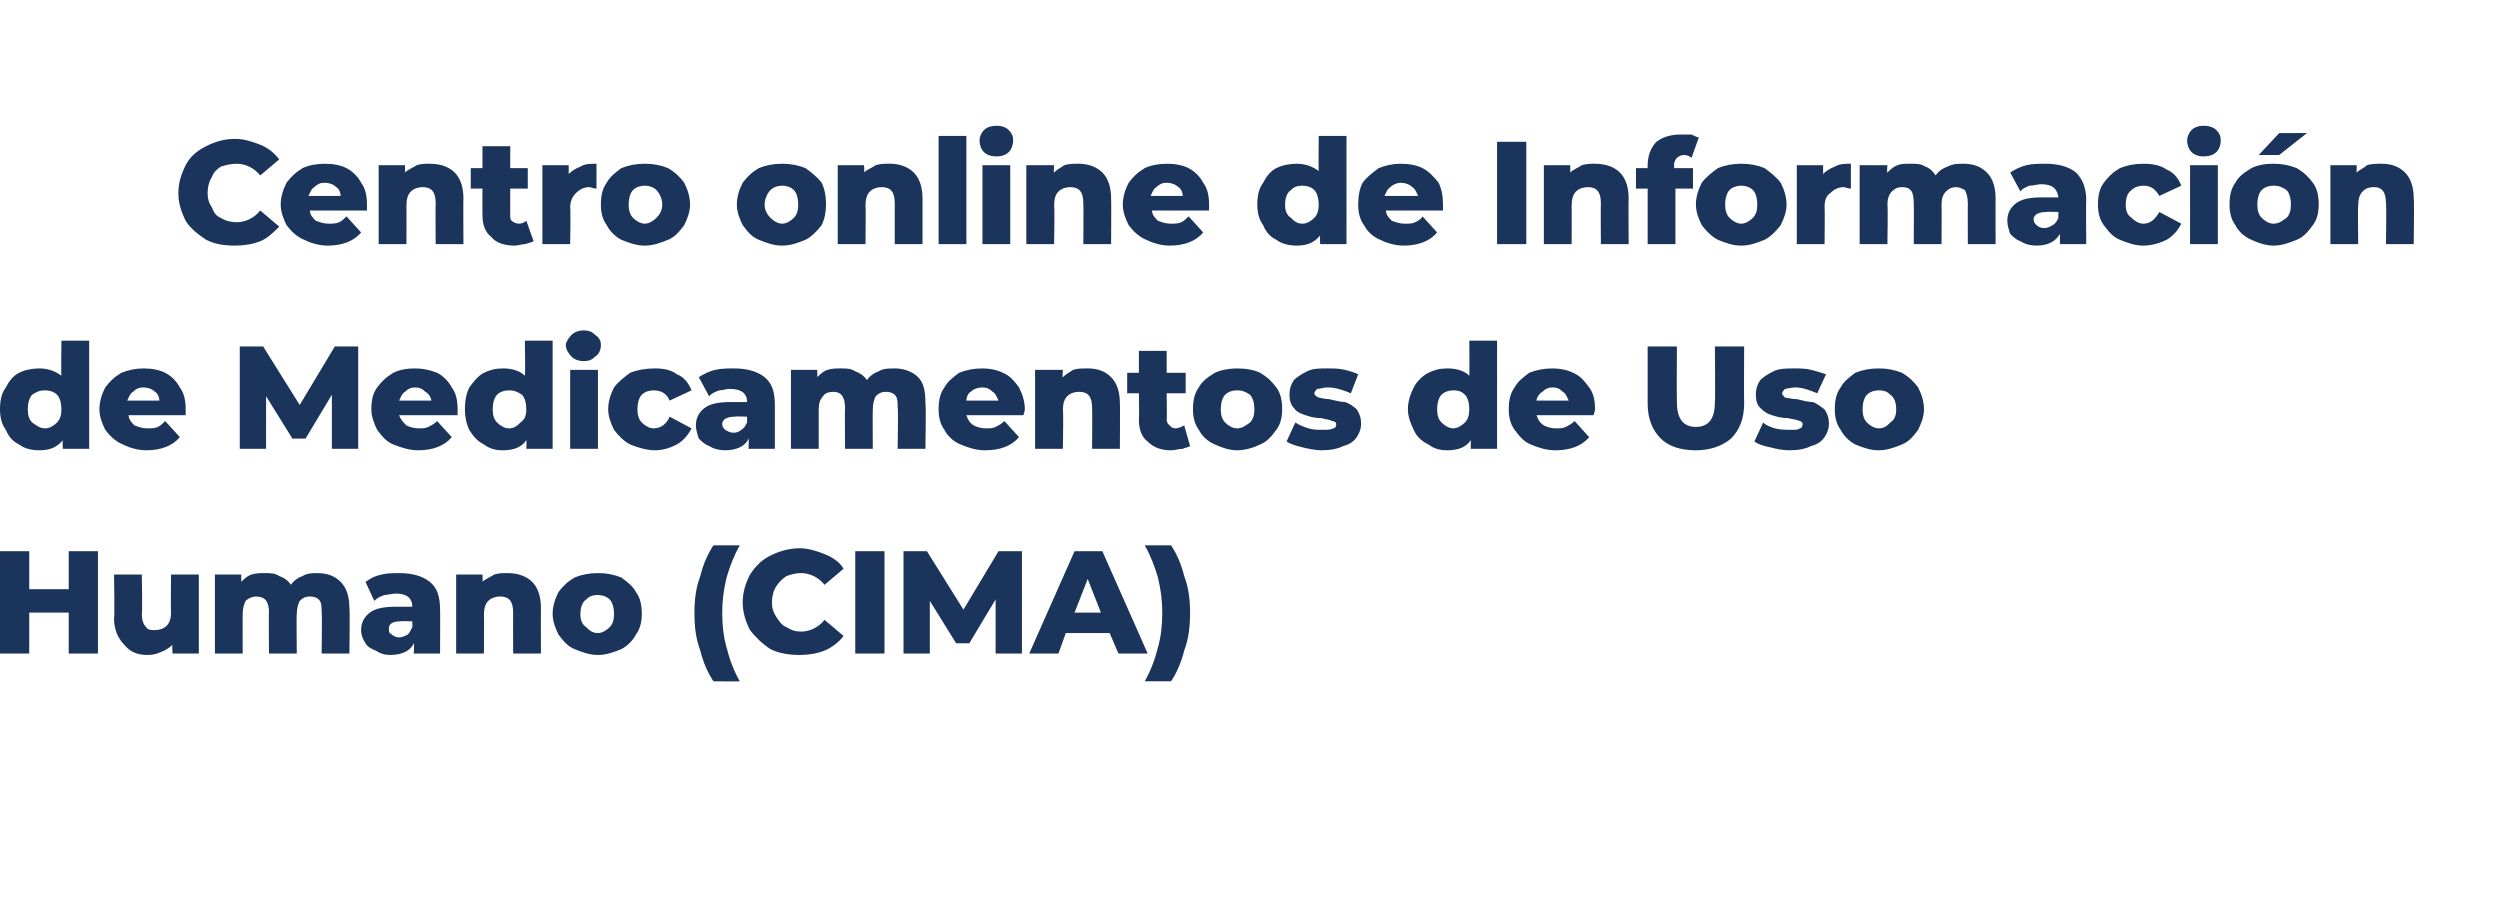 <?xml version="1.0" standalone="no"?><!DOCTYPE svg PUBLIC "-//W3C//DTD SVG 1.1//EN" "http://www.w3.org/Graphics/SVG/1.1/DTD/svg11.dtd"><svg xmlns="http://www.w3.org/2000/svg" xmlns:xlink="http://www.w3.org/1999/xlink" version="1.1" width="171px" height="61.5px" viewBox="0 -7 171 61.5" style="top:-7px">  <desc> </desc>  <defs/>  <g id="Polygon93275">    <path d="M 6.7 30.7 L 6.7 37.7 L 4.7 37.7 L 4.7 34.9 L 2 34.9 L 2 37.7 L 0 37.7 L 0 30.7 L 2 30.7 L 2 33.3 L 4.7 33.3 L 4.7 30.7 L 6.7 30.7 Z M 13.6 32.3 L 13.6 37.7 L 11.8 37.7 C 11.8 37.7 11.76 37.1 11.8 37.1 C 11.6 37.3 11.3 37.5 11 37.6 C 10.8 37.7 10.5 37.8 10.1 37.8 C 9.4 37.8 8.9 37.6 8.5 37.1 C 8.1 36.7 7.8 36.1 7.8 35.3 C 7.85 35.29 7.8 32.3 7.8 32.3 L 9.7 32.3 C 9.7 32.3 9.75 34.98 9.7 35 C 9.7 35.4 9.8 35.7 10 35.9 C 10.1 36.1 10.4 36.1 10.6 36.1 C 10.9 36.1 11.2 36 11.4 35.8 C 11.6 35.6 11.7 35.3 11.7 34.9 C 11.67 34.87 11.7 32.3 11.7 32.3 L 13.6 32.3 Z M 21.7 32.2 C 22.4 32.2 22.9 32.4 23.3 32.8 C 23.7 33.2 23.9 33.8 23.9 34.6 C 23.94 34.58 23.9 37.7 23.9 37.7 L 22 37.7 C 22 37.7 22.04 34.89 22 34.9 C 22 34.5 22 34.2 21.8 34 C 21.7 33.9 21.5 33.8 21.2 33.8 C 20.9 33.8 20.7 33.9 20.5 34.1 C 20.4 34.3 20.3 34.6 20.3 35 C 20.27 34.99 20.3 37.7 20.3 37.7 L 18.4 37.7 C 18.4 37.7 18.37 34.89 18.4 34.9 C 18.4 34.1 18.1 33.8 17.5 33.8 C 17.3 33.8 17 33.9 16.8 34.1 C 16.7 34.3 16.6 34.6 16.6 35 C 16.59 34.99 16.6 37.7 16.6 37.7 L 14.7 37.7 L 14.7 32.3 L 16.5 32.3 C 16.5 32.3 16.5 32.83 16.5 32.8 C 16.7 32.6 16.9 32.4 17.2 32.3 C 17.5 32.2 17.8 32.2 18.1 32.2 C 18.5 32.2 18.8 32.2 19.1 32.4 C 19.4 32.5 19.7 32.7 19.9 33 C 20.1 32.7 20.4 32.5 20.7 32.4 C 21 32.2 21.4 32.2 21.7 32.2 C 21.7 32.2 21.7 32.2 21.7 32.2 Z M 27.3 32.2 C 28.2 32.2 28.9 32.4 29.4 32.8 C 29.9 33.2 30.1 33.8 30.1 34.7 C 30.12 34.67 30.1 37.7 30.1 37.7 L 28.3 37.7 C 28.3 37.7 28.35 36.98 28.3 37 C 28.1 37.5 27.5 37.8 26.7 37.8 C 26.3 37.8 26 37.7 25.7 37.5 C 25.4 37.4 25.1 37.2 25 37 C 24.8 36.7 24.7 36.4 24.7 36.1 C 24.7 35.6 24.9 35.2 25.3 34.9 C 25.7 34.6 26.3 34.5 27.1 34.5 C 27.1 34.5 28.2 34.5 28.2 34.5 C 28.2 33.9 27.8 33.6 27.1 33.6 C 26.8 33.6 26.5 33.7 26.3 33.7 C 26 33.8 25.8 33.9 25.6 34.1 C 25.6 34.1 25 32.8 25 32.8 C 25.3 32.6 25.6 32.4 26.1 32.3 C 26.5 32.2 26.9 32.2 27.3 32.2 C 27.3 32.2 27.3 32.2 27.3 32.2 Z M 27.3 36.6 C 27.5 36.6 27.7 36.5 27.9 36.4 C 28 36.3 28.1 36.1 28.2 35.9 C 28.22 35.94 28.2 35.5 28.2 35.5 C 28.2 35.5 27.4 35.47 27.4 35.5 C 26.8 35.5 26.6 35.7 26.6 36 C 26.6 36.2 26.6 36.3 26.8 36.4 C 26.9 36.5 27.1 36.6 27.3 36.6 C 27.3 36.6 27.3 36.6 27.3 36.6 Z M 34.7 32.2 C 35.4 32.2 36 32.4 36.4 32.8 C 36.8 33.2 37 33.8 37 34.6 C 36.99 34.58 37 37.7 37 37.7 L 35.1 37.7 C 35.1 37.7 35.09 34.89 35.1 34.9 C 35.1 34.1 34.8 33.8 34.2 33.8 C 33.9 33.8 33.6 33.9 33.4 34.1 C 33.2 34.3 33.1 34.6 33.1 35.1 C 33.12 35.06 33.1 37.7 33.1 37.7 L 31.2 37.7 L 31.2 32.3 L 33 32.3 C 33 32.3 33.03 32.85 33 32.8 C 33.2 32.6 33.5 32.5 33.8 32.3 C 34.1 32.2 34.4 32.2 34.7 32.2 C 34.7 32.2 34.7 32.2 34.7 32.2 Z M 40.9 37.8 C 40.3 37.8 39.8 37.6 39.3 37.4 C 38.8 37.2 38.5 36.8 38.2 36.4 C 38 36 37.8 35.5 37.8 35 C 37.8 34.4 38 33.9 38.2 33.5 C 38.5 33.1 38.8 32.8 39.3 32.5 C 39.8 32.3 40.3 32.2 40.9 32.2 C 41.5 32.2 42 32.3 42.5 32.5 C 42.9 32.8 43.3 33.1 43.5 33.5 C 43.8 33.9 43.9 34.4 43.9 35 C 43.9 35.5 43.8 36 43.5 36.4 C 43.3 36.8 42.9 37.2 42.5 37.4 C 42 37.6 41.5 37.8 40.9 37.8 C 40.9 37.8 40.9 37.8 40.9 37.8 Z M 40.9 36.3 C 41.2 36.3 41.5 36.1 41.7 35.9 C 41.9 35.7 42 35.4 42 35 C 42 34.6 41.9 34.2 41.7 34 C 41.5 33.8 41.2 33.7 40.9 33.7 C 40.5 33.7 40.3 33.8 40.1 34 C 39.8 34.2 39.7 34.6 39.7 35 C 39.7 35.4 39.8 35.7 40.1 35.9 C 40.3 36.1 40.5 36.3 40.9 36.3 C 40.9 36.3 40.9 36.3 40.9 36.3 Z M 48.8 39.6 C 48.4 39 48.1 38.3 47.9 37.5 C 47.6 36.7 47.5 35.9 47.5 34.9 C 47.5 34 47.6 33.2 47.9 32.4 C 48.1 31.6 48.4 30.9 48.8 30.3 C 48.8 30.3 50.6 30.3 50.6 30.3 C 50.2 31 49.9 31.8 49.7 32.5 C 49.5 33.3 49.4 34.1 49.4 34.9 C 49.4 35.8 49.5 36.6 49.7 37.3 C 49.9 38.1 50.2 38.9 50.6 39.6 C 50.63 39.62 48.8 39.6 48.8 39.6 C 48.8 39.6 48.81 39.62 48.8 39.6 Z M 54.7 37.8 C 54 37.8 53.3 37.7 52.7 37.4 C 52.1 37 51.7 36.6 51.3 36.1 C 51 35.5 50.8 34.9 50.8 34.2 C 50.8 33.5 51 32.9 51.3 32.3 C 51.7 31.7 52.1 31.3 52.7 31 C 53.3 30.7 54 30.5 54.7 30.5 C 55.3 30.5 55.9 30.7 56.4 30.9 C 56.9 31.1 57.4 31.4 57.7 31.9 C 57.7 31.9 56.4 33 56.4 33 C 56 32.5 55.4 32.2 54.8 32.2 C 54.4 32.2 54.1 32.3 53.8 32.4 C 53.5 32.6 53.3 32.8 53.1 33.1 C 52.9 33.4 52.8 33.8 52.8 34.2 C 52.8 34.6 52.9 34.9 53.1 35.2 C 53.3 35.5 53.5 35.8 53.8 35.9 C 54.1 36.1 54.4 36.2 54.8 36.2 C 55.4 36.2 56 35.9 56.4 35.4 C 56.4 35.4 57.7 36.5 57.7 36.5 C 57.4 36.9 56.9 37.3 56.4 37.5 C 55.9 37.7 55.3 37.8 54.7 37.8 C 54.7 37.8 54.7 37.8 54.7 37.8 Z M 58.5 30.7 L 60.5 30.7 L 60.5 37.7 L 58.5 37.7 L 58.5 30.7 Z M 68.1 37.7 L 68.1 34 L 66.3 37 L 65.4 37 L 63.6 34.1 L 63.6 37.7 L 61.8 37.7 L 61.8 30.7 L 63.4 30.7 L 65.9 34.7 L 68.3 30.7 L 69.9 30.7 L 69.9 37.7 L 68.1 37.7 Z M 75.9 36.3 L 72.9 36.3 L 72.4 37.7 L 70.4 37.7 L 73.5 30.7 L 75.4 30.7 L 78.5 37.7 L 76.5 37.7 L 75.9 36.3 Z M 75.3 34.9 L 74.4 32.6 L 73.5 34.9 L 75.3 34.9 Z M 78.3 39.6 C 78.7 38.9 79 38.1 79.2 37.3 C 79.4 36.6 79.5 35.8 79.5 34.9 C 79.5 34.1 79.4 33.3 79.2 32.5 C 79 31.8 78.7 31 78.3 30.3 C 78.3 30.3 80.1 30.3 80.1 30.3 C 80.5 30.9 80.8 31.6 81 32.4 C 81.3 33.2 81.4 34 81.4 34.9 C 81.4 35.9 81.3 36.7 81 37.5 C 80.8 38.3 80.5 39 80.1 39.6 C 80.1 39.6 78.3 39.6 78.3 39.6 Z " stroke="none" fill="#1b345c"/>    <a xlink:href="http://" xlink:show="new" xlink:title="Centro online de Información de Medicamentos de Uso Humano (CIMA)">      <rect style="fill:transparent;" x="-1" y="29" width="82" height="10"/>    </a>  </g>  <g id="Polygon93277">    <path d="M 6.1 16.3 L 6.1 23.7 L 4.3 23.7 C 4.3 23.7 4.26 23.14 4.3 23.1 C 3.9 23.6 3.4 23.8 2.7 23.8 C 2.2 23.8 1.7 23.7 1.3 23.4 C 0.9 23.2 0.6 22.9 0.4 22.4 C 0.1 22 0 21.5 0 21 C 0 20.4 0.1 19.9 0.4 19.5 C 0.6 19.1 0.9 18.7 1.3 18.5 C 1.7 18.3 2.2 18.2 2.7 18.2 C 3.3 18.2 3.8 18.4 4.2 18.7 C 4.17 18.73 4.2 16.3 4.2 16.3 L 6.1 16.3 Z M 3.1 22.3 C 3.4 22.3 3.7 22.1 3.9 21.9 C 4.1 21.7 4.2 21.4 4.2 21 C 4.2 20.6 4.1 20.2 3.9 20 C 3.7 19.8 3.4 19.7 3.1 19.7 C 2.7 19.7 2.5 19.8 2.2 20 C 2 20.2 1.9 20.6 1.9 21 C 1.9 21.4 2 21.7 2.2 21.9 C 2.5 22.1 2.7 22.3 3.1 22.3 C 3.1 22.3 3.1 22.3 3.1 22.3 Z M 12.7 21 C 12.7 21 12.7 21.1 12.7 21.4 C 12.7 21.4 8.8 21.4 8.8 21.4 C 8.8 21.7 9 21.9 9.2 22.1 C 9.5 22.2 9.7 22.3 10.1 22.3 C 10.3 22.3 10.6 22.3 10.8 22.2 C 11 22.1 11.1 22 11.3 21.8 C 11.3 21.8 12.3 22.9 12.3 22.9 C 11.8 23.5 11 23.8 10 23.8 C 9.4 23.8 8.8 23.6 8.4 23.4 C 7.9 23.2 7.5 22.8 7.2 22.4 C 7 22 6.8 21.5 6.8 21 C 6.8 20.4 7 19.9 7.2 19.5 C 7.5 19.1 7.8 18.8 8.3 18.5 C 8.8 18.3 9.3 18.2 9.8 18.2 C 10.4 18.2 10.9 18.3 11.3 18.5 C 11.7 18.7 12.1 19.1 12.3 19.5 C 12.6 19.9 12.7 20.4 12.7 21 C 12.7 21 12.7 21 12.7 21 Z M 9.8 19.5 C 9.5 19.5 9.3 19.6 9.1 19.8 C 8.9 19.9 8.8 20.2 8.7 20.4 C 8.7 20.4 10.9 20.4 10.9 20.4 C 10.9 20.2 10.8 19.9 10.6 19.8 C 10.4 19.6 10.1 19.5 9.8 19.5 C 9.8 19.5 9.8 19.5 9.8 19.5 Z M 22.7 23.7 L 22.7 20 L 20.9 23 L 20 23 L 18.2 20.1 L 18.2 23.7 L 16.4 23.7 L 16.4 16.7 L 18 16.7 L 20.5 20.7 L 22.9 16.7 L 24.5 16.7 L 24.5 23.7 L 22.7 23.7 Z M 31.3 21 C 31.3 21 31.3 21.1 31.3 21.4 C 31.3 21.4 27.3 21.4 27.3 21.4 C 27.4 21.7 27.6 21.9 27.8 22.1 C 28 22.2 28.3 22.3 28.7 22.3 C 28.9 22.3 29.1 22.3 29.3 22.2 C 29.5 22.1 29.7 22 29.9 21.8 C 29.9 21.8 30.9 22.9 30.9 22.9 C 30.4 23.5 29.6 23.8 28.6 23.8 C 28 23.8 27.4 23.6 26.9 23.4 C 26.4 23.2 26.1 22.8 25.8 22.4 C 25.6 22 25.4 21.5 25.4 21 C 25.4 20.4 25.5 19.9 25.8 19.5 C 26.1 19.1 26.4 18.8 26.9 18.5 C 27.3 18.3 27.8 18.2 28.4 18.2 C 28.9 18.2 29.4 18.3 29.9 18.5 C 30.3 18.7 30.7 19.1 30.9 19.5 C 31.2 19.9 31.3 20.4 31.3 21 C 31.3 21 31.3 21 31.3 21 Z M 28.4 19.5 C 28.1 19.5 27.9 19.6 27.7 19.8 C 27.5 19.9 27.4 20.2 27.3 20.4 C 27.3 20.4 29.5 20.4 29.5 20.4 C 29.5 20.2 29.3 19.9 29.1 19.8 C 28.9 19.6 28.7 19.5 28.4 19.5 C 28.4 19.5 28.4 19.5 28.4 19.5 Z M 37.8 16.3 L 37.8 23.7 L 36 23.7 C 36 23.7 36.03 23.14 36 23.1 C 35.7 23.6 35.1 23.8 34.4 23.8 C 33.9 23.8 33.5 23.7 33.1 23.4 C 32.7 23.2 32.4 22.9 32.1 22.4 C 31.9 22 31.8 21.5 31.8 21 C 31.8 20.4 31.9 19.9 32.1 19.5 C 32.4 19.1 32.7 18.7 33.1 18.5 C 33.5 18.3 33.9 18.2 34.4 18.2 C 35.1 18.2 35.6 18.4 35.9 18.7 C 35.94 18.73 35.9 16.3 35.9 16.3 L 37.8 16.3 Z M 34.8 22.3 C 35.2 22.3 35.4 22.1 35.6 21.9 C 35.9 21.7 36 21.4 36 21 C 36 20.6 35.9 20.2 35.7 20 C 35.4 19.8 35.2 19.7 34.8 19.7 C 34.5 19.7 34.2 19.8 34 20 C 33.8 20.2 33.7 20.6 33.7 21 C 33.7 21.4 33.8 21.7 34 21.9 C 34.2 22.1 34.5 22.3 34.8 22.3 C 34.8 22.3 34.8 22.3 34.8 22.3 Z M 39 18.3 L 40.9 18.3 L 40.9 23.7 L 39 23.7 L 39 18.3 Z M 39.9 17.7 C 39.6 17.7 39.3 17.6 39.1 17.4 C 38.9 17.2 38.7 16.9 38.7 16.6 C 38.7 16.4 38.9 16.1 39.1 15.9 C 39.3 15.7 39.6 15.6 39.9 15.6 C 40.3 15.6 40.5 15.7 40.7 15.9 C 41 16.1 41.1 16.3 41.1 16.6 C 41.1 16.9 41 17.2 40.7 17.4 C 40.5 17.6 40.3 17.7 39.9 17.7 C 39.9 17.7 39.9 17.7 39.9 17.7 Z M 44.8 23.8 C 44.2 23.8 43.6 23.6 43.1 23.4 C 42.7 23.2 42.3 22.8 42 22.4 C 41.8 22 41.6 21.5 41.6 21 C 41.6 20.4 41.8 19.9 42 19.5 C 42.3 19.1 42.7 18.8 43.1 18.5 C 43.6 18.3 44.2 18.2 44.8 18.2 C 45.4 18.2 45.9 18.3 46.3 18.6 C 46.8 18.8 47.1 19.2 47.3 19.7 C 47.3 19.7 45.8 20.4 45.8 20.4 C 45.6 19.9 45.2 19.7 44.7 19.7 C 44.4 19.7 44.1 19.8 43.9 20 C 43.7 20.2 43.6 20.6 43.6 21 C 43.6 21.4 43.7 21.7 43.9 21.9 C 44.1 22.1 44.4 22.3 44.7 22.3 C 45.2 22.3 45.6 22 45.8 21.5 C 45.8 21.5 47.3 22.3 47.3 22.3 C 47.1 22.7 46.8 23.1 46.3 23.4 C 45.9 23.6 45.4 23.8 44.8 23.8 C 44.8 23.8 44.8 23.8 44.8 23.8 Z M 50.2 18.2 C 51.1 18.2 51.8 18.4 52.3 18.8 C 52.8 19.2 53 19.8 53 20.7 C 53 20.67 53 23.7 53 23.7 L 51.2 23.7 C 51.2 23.7 51.23 22.98 51.2 23 C 51 23.5 50.4 23.8 49.6 23.8 C 49.2 23.8 48.8 23.7 48.5 23.5 C 48.2 23.4 48 23.2 47.8 23 C 47.7 22.7 47.6 22.4 47.6 22.1 C 47.6 21.6 47.8 21.2 48.2 20.9 C 48.6 20.6 49.2 20.5 50 20.5 C 50 20.5 51.1 20.5 51.1 20.5 C 51.1 19.9 50.7 19.6 49.9 19.6 C 49.7 19.6 49.4 19.7 49.2 19.7 C 48.9 19.8 48.7 19.9 48.5 20.1 C 48.5 20.1 47.8 18.8 47.8 18.8 C 48.1 18.6 48.5 18.4 48.9 18.3 C 49.4 18.2 49.8 18.2 50.2 18.2 C 50.2 18.2 50.2 18.2 50.2 18.2 Z M 50.2 22.6 C 50.4 22.6 50.6 22.5 50.7 22.4 C 50.9 22.3 51 22.1 51.1 21.9 C 51.1 21.94 51.1 21.5 51.1 21.5 C 51.1 21.5 50.28 21.47 50.3 21.5 C 49.7 21.5 49.4 21.7 49.4 22 C 49.4 22.2 49.5 22.3 49.6 22.4 C 49.8 22.5 49.9 22.6 50.2 22.6 C 50.2 22.6 50.2 22.6 50.2 22.6 Z M 61.2 18.2 C 61.8 18.2 62.4 18.4 62.8 18.8 C 63.2 19.2 63.3 19.8 63.3 20.6 C 63.35 20.58 63.3 23.7 63.3 23.7 L 61.4 23.7 C 61.4 23.7 61.45 20.89 61.4 20.9 C 61.4 20.5 61.4 20.2 61.2 20 C 61.1 19.9 60.9 19.8 60.6 19.8 C 60.3 19.8 60.1 19.9 59.9 20.1 C 59.8 20.3 59.7 20.6 59.7 21 C 59.68 20.99 59.7 23.7 59.7 23.7 L 57.8 23.7 C 57.8 23.7 57.78 20.89 57.8 20.9 C 57.8 20.1 57.5 19.8 57 19.8 C 56.7 19.8 56.4 19.9 56.3 20.1 C 56.1 20.3 56 20.6 56 21 C 56 20.99 56 23.7 56 23.7 L 54.1 23.7 L 54.1 18.3 L 55.9 18.3 C 55.9 18.3 55.91 18.83 55.9 18.8 C 56.1 18.6 56.3 18.4 56.6 18.3 C 56.9 18.2 57.2 18.2 57.5 18.2 C 57.9 18.2 58.2 18.2 58.5 18.4 C 58.8 18.5 59.1 18.7 59.3 19 C 59.5 18.7 59.8 18.5 60.1 18.4 C 60.4 18.2 60.8 18.2 61.2 18.2 C 61.2 18.2 61.2 18.2 61.2 18.2 Z M 70.1 21 C 70.1 21 70.1 21.1 70 21.4 C 70 21.4 66.1 21.4 66.1 21.4 C 66.2 21.7 66.3 21.9 66.6 22.1 C 66.8 22.2 67.1 22.3 67.4 22.3 C 67.7 22.3 67.9 22.3 68.1 22.2 C 68.3 22.1 68.5 22 68.7 21.8 C 68.7 21.8 69.7 22.9 69.7 22.9 C 69.2 23.5 68.4 23.8 67.4 23.8 C 66.7 23.8 66.2 23.6 65.7 23.4 C 65.2 23.2 64.8 22.8 64.6 22.4 C 64.3 22 64.2 21.5 64.2 21 C 64.2 20.4 64.3 19.9 64.6 19.5 C 64.8 19.1 65.2 18.8 65.6 18.5 C 66.1 18.3 66.6 18.2 67.2 18.2 C 67.7 18.2 68.2 18.3 68.6 18.5 C 69.1 18.7 69.4 19.1 69.7 19.5 C 69.9 19.9 70.1 20.4 70.1 21 C 70.1 21 70.1 21 70.1 21 Z M 67.2 19.5 C 66.9 19.5 66.6 19.6 66.4 19.8 C 66.2 19.9 66.1 20.2 66.1 20.4 C 66.1 20.4 68.3 20.4 68.3 20.4 C 68.2 20.2 68.1 19.9 67.9 19.8 C 67.7 19.6 67.5 19.5 67.2 19.5 C 67.2 19.5 67.2 19.5 67.2 19.5 Z M 74.4 18.2 C 75.1 18.2 75.6 18.4 76 18.8 C 76.4 19.2 76.6 19.8 76.6 20.6 C 76.62 20.58 76.6 23.7 76.6 23.7 L 74.7 23.7 C 74.7 23.7 74.72 20.89 74.7 20.9 C 74.7 20.1 74.4 19.8 73.8 19.8 C 73.5 19.8 73.2 19.9 73 20.1 C 72.8 20.3 72.7 20.6 72.7 21.1 C 72.75 21.06 72.7 23.7 72.7 23.7 L 70.8 23.7 L 70.8 18.3 L 72.7 18.3 C 72.7 18.3 72.66 18.85 72.7 18.8 C 72.9 18.6 73.1 18.5 73.4 18.3 C 73.7 18.2 74 18.2 74.4 18.2 C 74.4 18.2 74.4 18.2 74.4 18.2 Z M 81.4 23.5 C 81.3 23.6 81.1 23.6 80.9 23.7 C 80.6 23.7 80.4 23.8 80.1 23.8 C 79.4 23.8 78.9 23.6 78.5 23.2 C 78.1 22.9 77.9 22.4 77.9 21.7 C 77.93 21.7 77.9 19.9 77.9 19.9 L 77.1 19.9 L 77.1 18.5 L 77.9 18.5 L 77.9 17 L 79.8 17 L 79.8 18.5 L 81.1 18.5 L 81.1 19.9 L 79.8 19.9 C 79.8 19.9 79.83 21.68 79.8 21.7 C 79.8 21.9 79.9 22 80 22.1 C 80.1 22.2 80.2 22.3 80.4 22.3 C 80.6 22.3 80.8 22.2 81 22.1 C 81 22.1 81.4 23.5 81.4 23.5 Z M 84.6 23.8 C 84.1 23.8 83.5 23.6 83.1 23.4 C 82.6 23.2 82.2 22.8 82 22.4 C 81.7 22 81.6 21.5 81.6 21 C 81.6 20.4 81.7 19.9 82 19.5 C 82.2 19.1 82.6 18.8 83.1 18.5 C 83.5 18.3 84.1 18.2 84.6 18.2 C 85.2 18.2 85.8 18.3 86.2 18.5 C 86.7 18.8 87 19.1 87.3 19.5 C 87.6 19.9 87.7 20.4 87.7 21 C 87.7 21.5 87.6 22 87.3 22.4 C 87 22.8 86.7 23.2 86.2 23.4 C 85.8 23.6 85.2 23.8 84.6 23.8 C 84.6 23.8 84.6 23.8 84.6 23.8 Z M 84.6 22.3 C 85 22.3 85.2 22.1 85.5 21.9 C 85.7 21.7 85.8 21.4 85.8 21 C 85.8 20.6 85.7 20.2 85.5 20 C 85.2 19.8 85 19.7 84.6 19.7 C 84.3 19.7 84 19.8 83.8 20 C 83.6 20.2 83.5 20.6 83.5 21 C 83.5 21.4 83.6 21.7 83.8 21.9 C 84 22.1 84.3 22.3 84.6 22.3 C 84.6 22.3 84.6 22.3 84.6 22.3 Z M 90.4 23.8 C 90 23.8 89.5 23.7 89.1 23.6 C 88.7 23.5 88.3 23.4 88 23.2 C 88 23.2 88.6 21.9 88.6 21.9 C 88.9 22.1 89.2 22.2 89.5 22.3 C 89.8 22.4 90.2 22.4 90.5 22.4 C 90.8 22.4 91 22.4 91.2 22.3 C 91.3 22.3 91.4 22.2 91.4 22 C 91.4 21.9 91.3 21.8 91.1 21.8 C 91 21.7 90.7 21.7 90.4 21.6 C 89.9 21.6 89.6 21.5 89.3 21.4 C 89 21.3 88.7 21.2 88.5 20.9 C 88.3 20.7 88.2 20.4 88.2 20 C 88.2 19.6 88.3 19.3 88.5 19 C 88.7 18.8 89 18.6 89.4 18.4 C 89.8 18.2 90.2 18.2 90.8 18.2 C 91.2 18.2 91.6 18.2 92 18.3 C 92.4 18.4 92.7 18.5 92.9 18.6 C 92.9 18.6 92.4 19.9 92.4 19.9 C 91.9 19.7 91.4 19.5 90.8 19.5 C 90.5 19.5 90.3 19.6 90.1 19.6 C 90 19.7 89.9 19.8 89.9 19.9 C 89.9 20 90 20.1 90.2 20.2 C 90.3 20.2 90.6 20.3 90.9 20.3 C 91.4 20.4 91.7 20.5 92 20.5 C 92.3 20.6 92.6 20.8 92.8 21 C 93 21.3 93.1 21.6 93.1 22 C 93.1 22.3 93 22.6 92.8 22.9 C 92.6 23.2 92.3 23.4 91.9 23.5 C 91.5 23.7 91 23.8 90.4 23.8 C 90.4 23.8 90.4 23.8 90.4 23.8 Z M 102.4 16.3 L 102.4 23.7 L 100.6 23.7 C 100.6 23.7 100.61 23.14 100.6 23.1 C 100.3 23.6 99.7 23.8 99 23.8 C 98.5 23.8 98.1 23.7 97.7 23.4 C 97.3 23.2 96.9 22.9 96.7 22.4 C 96.5 22 96.3 21.5 96.3 21 C 96.3 20.4 96.5 19.9 96.7 19.5 C 96.9 19.1 97.3 18.7 97.7 18.5 C 98.1 18.3 98.5 18.2 99 18.2 C 99.7 18.2 100.2 18.4 100.5 18.7 C 100.52 18.73 100.5 16.3 100.5 16.3 L 102.4 16.3 Z M 99.4 22.3 C 99.7 22.3 100 22.1 100.2 21.9 C 100.4 21.7 100.5 21.4 100.5 21 C 100.5 20.6 100.4 20.2 100.2 20 C 100 19.8 99.8 19.7 99.4 19.7 C 99.1 19.7 98.8 19.8 98.6 20 C 98.4 20.2 98.3 20.6 98.3 21 C 98.3 21.4 98.4 21.7 98.6 21.9 C 98.8 22.1 99.1 22.3 99.4 22.3 C 99.4 22.3 99.4 22.3 99.4 22.3 Z M 109.1 21 C 109.1 21 109.1 21.1 109 21.4 C 109 21.4 105.1 21.4 105.1 21.4 C 105.2 21.7 105.3 21.9 105.6 22.1 C 105.8 22.2 106.1 22.3 106.4 22.3 C 106.7 22.3 106.9 22.3 107.1 22.2 C 107.3 22.1 107.5 22 107.7 21.8 C 107.7 21.8 108.7 22.9 108.7 22.9 C 108.2 23.5 107.4 23.8 106.4 23.8 C 105.7 23.8 105.2 23.6 104.7 23.4 C 104.2 23.2 103.9 22.8 103.6 22.4 C 103.3 22 103.2 21.5 103.2 21 C 103.2 20.4 103.3 19.9 103.6 19.5 C 103.8 19.1 104.2 18.8 104.6 18.5 C 105.1 18.3 105.6 18.2 106.2 18.2 C 106.7 18.2 107.2 18.3 107.6 18.5 C 108.1 18.7 108.4 19.1 108.7 19.5 C 109 19.9 109.1 20.4 109.1 21 C 109.1 21 109.1 21 109.1 21 Z M 106.2 19.5 C 105.9 19.5 105.7 19.6 105.5 19.8 C 105.3 19.9 105.1 20.2 105.1 20.4 C 105.1 20.4 107.3 20.4 107.3 20.4 C 107.2 20.2 107.1 19.9 106.9 19.8 C 106.7 19.6 106.5 19.5 106.2 19.5 C 106.2 19.5 106.2 19.5 106.2 19.5 Z M 116 23.8 C 114.9 23.8 114.1 23.5 113.6 23 C 113 22.4 112.7 21.6 112.7 20.6 C 112.7 20.56 112.7 16.7 112.7 16.7 L 114.7 16.7 C 114.7 16.7 114.68 20.5 114.7 20.5 C 114.7 21.6 115.1 22.2 116 22.2 C 116.9 22.2 117.3 21.6 117.3 20.5 C 117.33 20.5 117.3 16.7 117.3 16.7 L 119.3 16.7 C 119.3 16.7 119.28 20.56 119.3 20.6 C 119.3 21.6 119 22.4 118.4 23 C 117.8 23.5 117 23.8 116 23.8 C 116 23.8 116 23.8 116 23.8 Z M 122.4 23.8 C 121.9 23.8 121.5 23.7 121.1 23.6 C 120.6 23.5 120.3 23.4 120 23.2 C 120 23.2 120.6 21.9 120.6 21.9 C 120.8 22.1 121.1 22.2 121.4 22.3 C 121.8 22.4 122.1 22.4 122.5 22.4 C 122.8 22.4 123 22.4 123.1 22.3 C 123.2 22.3 123.3 22.2 123.3 22 C 123.3 21.9 123.2 21.8 123.1 21.8 C 122.9 21.7 122.7 21.7 122.3 21.6 C 121.9 21.6 121.5 21.5 121.2 21.4 C 120.9 21.3 120.7 21.2 120.4 20.9 C 120.2 20.7 120.1 20.4 120.1 20 C 120.1 19.6 120.2 19.3 120.4 19 C 120.6 18.8 120.9 18.6 121.3 18.4 C 121.7 18.2 122.2 18.2 122.7 18.2 C 123.1 18.2 123.5 18.2 123.9 18.3 C 124.3 18.4 124.6 18.5 124.9 18.6 C 124.9 18.6 124.3 19.9 124.3 19.9 C 123.8 19.7 123.3 19.5 122.8 19.5 C 122.5 19.5 122.2 19.6 122.1 19.6 C 122 19.7 121.9 19.8 121.9 19.9 C 121.9 20 122 20.1 122.1 20.2 C 122.3 20.2 122.5 20.3 122.9 20.3 C 123.3 20.4 123.7 20.5 124 20.5 C 124.3 20.6 124.5 20.8 124.8 21 C 125 21.3 125.1 21.6 125.1 22 C 125.1 22.3 125 22.6 124.8 22.9 C 124.6 23.2 124.3 23.4 123.9 23.5 C 123.5 23.7 123 23.8 122.4 23.8 C 122.4 23.8 122.4 23.8 122.4 23.8 Z M 128.5 23.8 C 127.9 23.8 127.4 23.6 126.9 23.4 C 126.5 23.2 126.1 22.8 125.9 22.4 C 125.6 22 125.5 21.5 125.5 21 C 125.5 20.4 125.6 19.9 125.9 19.5 C 126.1 19.1 126.5 18.8 126.9 18.5 C 127.4 18.3 127.9 18.2 128.5 18.2 C 129.1 18.2 129.6 18.3 130.1 18.5 C 130.6 18.8 130.9 19.1 131.2 19.5 C 131.4 19.9 131.6 20.4 131.6 21 C 131.6 21.5 131.4 22 131.2 22.4 C 130.9 22.8 130.6 23.2 130.1 23.4 C 129.6 23.6 129.1 23.8 128.5 23.8 C 128.5 23.8 128.5 23.8 128.5 23.8 Z M 128.5 22.3 C 128.9 22.3 129.1 22.1 129.3 21.9 C 129.6 21.7 129.7 21.4 129.7 21 C 129.7 20.6 129.6 20.2 129.3 20 C 129.1 19.8 128.9 19.7 128.5 19.7 C 128.2 19.7 127.9 19.8 127.7 20 C 127.5 20.2 127.4 20.6 127.4 21 C 127.4 21.4 127.5 21.7 127.7 21.9 C 127.9 22.1 128.2 22.3 128.5 22.3 C 128.5 22.3 128.5 22.3 128.5 22.3 Z " stroke="none" fill="#1b345c"/>    <a xlink:href="http://" xlink:show="new" xlink:title="Centro online de Información de Medicamentos de Uso Humano (CIMA)">      <rect style="fill:transparent;" x="-1" y="15" width="133" height="9"/>    </a>  </g>  <g id="Polygon93279">    <path d="M 16.1 9.8 C 15.3 9.8 14.7 9.7 14.1 9.4 C 13.5 9 13 8.6 12.7 8.1 C 12.4 7.5 12.2 6.9 12.2 6.2 C 12.2 5.5 12.4 4.9 12.7 4.3 C 13 3.7 13.5 3.3 14.1 3 C 14.7 2.7 15.3 2.5 16.1 2.5 C 16.7 2.5 17.3 2.7 17.8 2.9 C 18.3 3.1 18.7 3.4 19.1 3.9 C 19.1 3.9 17.8 5 17.8 5 C 17.4 4.5 16.8 4.2 16.2 4.2 C 15.8 4.2 15.4 4.3 15.1 4.4 C 14.8 4.6 14.6 4.8 14.5 5.1 C 14.3 5.4 14.2 5.8 14.2 6.2 C 14.2 6.6 14.3 6.9 14.5 7.2 C 14.6 7.5 14.8 7.8 15.1 7.9 C 15.4 8.1 15.8 8.2 16.2 8.2 C 16.8 8.2 17.4 7.9 17.8 7.4 C 17.8 7.4 19.1 8.5 19.1 8.5 C 18.7 8.9 18.3 9.3 17.8 9.5 C 17.3 9.7 16.7 9.8 16.1 9.8 C 16.1 9.8 16.1 9.8 16.1 9.8 Z M 25.1 7 C 25.1 7 25.1 7.1 25.1 7.4 C 25.1 7.4 21.2 7.4 21.2 7.4 C 21.2 7.7 21.4 7.9 21.6 8.1 C 21.9 8.2 22.1 8.3 22.5 8.3 C 22.7 8.3 23 8.3 23.2 8.2 C 23.4 8.1 23.5 8 23.7 7.8 C 23.7 7.8 24.7 8.9 24.7 8.9 C 24.2 9.5 23.4 9.8 22.4 9.8 C 21.8 9.8 21.2 9.6 20.8 9.4 C 20.3 9.2 19.9 8.8 19.6 8.4 C 19.4 8 19.2 7.5 19.2 7 C 19.2 6.4 19.4 5.9 19.6 5.5 C 19.9 5.1 20.2 4.8 20.7 4.5 C 21.1 4.3 21.7 4.2 22.2 4.2 C 22.8 4.2 23.3 4.3 23.7 4.5 C 24.1 4.7 24.5 5.1 24.7 5.5 C 25 5.9 25.1 6.4 25.1 7 C 25.1 7 25.1 7 25.1 7 Z M 22.2 5.5 C 21.9 5.5 21.7 5.6 21.5 5.8 C 21.3 5.9 21.2 6.2 21.1 6.4 C 21.1 6.4 23.3 6.4 23.3 6.4 C 23.3 6.2 23.2 5.9 23 5.8 C 22.8 5.6 22.5 5.5 22.2 5.5 C 22.2 5.5 22.2 5.5 22.2 5.5 Z M 29.4 4.2 C 30.1 4.2 30.7 4.4 31.1 4.8 C 31.5 5.2 31.7 5.8 31.7 6.6 C 31.68 6.58 31.7 9.7 31.7 9.7 L 29.8 9.7 C 29.8 9.7 29.78 6.89 29.8 6.9 C 29.8 6.1 29.5 5.8 28.9 5.8 C 28.6 5.8 28.3 5.9 28.1 6.1 C 27.9 6.3 27.8 6.6 27.8 7.1 C 27.81 7.06 27.8 9.7 27.8 9.7 L 25.9 9.7 L 25.9 4.3 L 27.7 4.3 C 27.7 4.3 27.72 4.85 27.7 4.8 C 27.9 4.6 28.2 4.5 28.5 4.3 C 28.8 4.2 29.1 4.2 29.4 4.2 C 29.4 4.2 29.4 4.2 29.4 4.2 Z M 36.5 9.5 C 36.3 9.6 36.2 9.6 35.9 9.7 C 35.7 9.7 35.4 9.8 35.2 9.8 C 34.5 9.8 33.9 9.6 33.6 9.2 C 33.2 8.9 33 8.4 33 7.7 C 32.99 7.7 33 5.9 33 5.9 L 32.2 5.9 L 32.2 4.5 L 33 4.5 L 33 3 L 34.9 3 L 34.9 4.5 L 36.1 4.5 L 36.1 5.9 L 34.9 5.9 C 34.9 5.9 34.89 7.68 34.9 7.7 C 34.9 7.9 34.9 8 35 8.1 C 35.1 8.2 35.3 8.3 35.5 8.3 C 35.7 8.3 35.9 8.2 36 8.1 C 36 8.1 36.5 9.5 36.5 9.5 Z M 38.9 4.9 C 39.1 4.7 39.4 4.5 39.7 4.4 C 40 4.2 40.4 4.2 40.8 4.2 C 40.8 4.2 40.8 5.9 40.8 5.9 C 40.6 5.9 40.4 5.8 40.3 5.8 C 39.9 5.8 39.6 6 39.4 6.2 C 39.2 6.4 39 6.7 39 7.2 C 39.04 7.19 39 9.7 39 9.7 L 37.1 9.7 L 37.1 4.3 L 38.9 4.3 L 38.9 4.9 C 38.9 4.9 38.95 4.91 38.9 4.9 Z M 44.1 9.8 C 43.5 9.8 43 9.6 42.5 9.4 C 42.1 9.2 41.7 8.8 41.5 8.4 C 41.2 8 41.1 7.5 41.1 7 C 41.1 6.4 41.2 5.9 41.5 5.5 C 41.7 5.1 42.1 4.8 42.5 4.5 C 43 4.3 43.5 4.2 44.1 4.2 C 44.7 4.2 45.2 4.3 45.7 4.5 C 46.2 4.8 46.5 5.1 46.8 5.5 C 47 5.9 47.2 6.4 47.2 7 C 47.2 7.5 47 8 46.8 8.4 C 46.5 8.8 46.2 9.2 45.7 9.4 C 45.2 9.6 44.7 9.8 44.1 9.8 C 44.1 9.8 44.1 9.8 44.1 9.8 Z M 44.1 8.3 C 44.4 8.3 44.7 8.1 44.9 7.9 C 45.1 7.7 45.3 7.4 45.3 7 C 45.3 6.6 45.1 6.2 44.9 6 C 44.7 5.8 44.4 5.7 44.1 5.7 C 43.8 5.7 43.5 5.8 43.3 6 C 43.1 6.2 43 6.6 43 7 C 43 7.4 43.1 7.7 43.3 7.9 C 43.5 8.1 43.8 8.3 44.1 8.3 C 44.1 8.3 44.1 8.3 44.1 8.3 Z M 53.5 9.8 C 52.9 9.8 52.4 9.6 51.9 9.4 C 51.4 9.2 51.1 8.8 50.8 8.4 C 50.6 8 50.4 7.5 50.4 7 C 50.4 6.4 50.6 5.9 50.8 5.5 C 51.1 5.1 51.4 4.8 51.9 4.5 C 52.4 4.3 52.9 4.2 53.5 4.2 C 54.1 4.2 54.6 4.3 55.1 4.5 C 55.5 4.8 55.9 5.1 56.2 5.5 C 56.4 5.9 56.5 6.4 56.5 7 C 56.5 7.5 56.4 8 56.2 8.4 C 55.9 8.8 55.5 9.2 55.1 9.4 C 54.6 9.6 54.1 9.8 53.5 9.8 C 53.5 9.8 53.5 9.8 53.5 9.8 Z M 53.5 8.3 C 53.8 8.3 54.1 8.1 54.3 7.9 C 54.5 7.7 54.6 7.4 54.6 7 C 54.6 6.6 54.5 6.2 54.3 6 C 54.1 5.8 53.8 5.7 53.5 5.7 C 53.2 5.7 52.9 5.8 52.7 6 C 52.5 6.2 52.3 6.6 52.3 7 C 52.3 7.4 52.5 7.7 52.7 7.9 C 52.9 8.1 53.2 8.3 53.5 8.3 C 53.5 8.3 53.5 8.3 53.5 8.3 Z M 60.9 4.2 C 61.5 4.2 62.1 4.4 62.5 4.8 C 62.9 5.2 63.1 5.8 63.1 6.6 C 63.1 6.58 63.1 9.7 63.1 9.7 L 61.2 9.7 C 61.2 9.7 61.2 6.89 61.2 6.9 C 61.2 6.1 60.9 5.8 60.3 5.8 C 60 5.8 59.7 5.9 59.5 6.1 C 59.3 6.3 59.2 6.6 59.2 7.1 C 59.23 7.06 59.2 9.7 59.2 9.7 L 57.3 9.7 L 57.3 4.3 L 59.1 4.3 C 59.1 4.3 59.14 4.85 59.1 4.8 C 59.3 4.6 59.6 4.5 59.9 4.3 C 60.2 4.2 60.5 4.2 60.9 4.2 C 60.9 4.2 60.9 4.2 60.9 4.2 Z M 64.2 2.3 L 66.1 2.3 L 66.1 9.7 L 64.2 9.7 L 64.2 2.3 Z M 67.2 4.3 L 69.1 4.3 L 69.1 9.7 L 67.2 9.7 L 67.2 4.3 Z M 68.2 3.7 C 67.8 3.7 67.5 3.6 67.3 3.4 C 67.1 3.2 67 2.9 67 2.6 C 67 2.4 67.1 2.1 67.3 1.9 C 67.5 1.7 67.8 1.6 68.2 1.6 C 68.5 1.6 68.8 1.7 69 1.9 C 69.2 2.1 69.3 2.3 69.3 2.6 C 69.3 2.9 69.2 3.2 69 3.4 C 68.8 3.6 68.5 3.7 68.2 3.7 C 68.2 3.7 68.2 3.7 68.2 3.7 Z M 73.8 4.2 C 74.4 4.2 75 4.4 75.4 4.8 C 75.8 5.2 76 5.8 76 6.6 C 76.02 6.58 76 9.7 76 9.7 L 74.1 9.7 C 74.1 9.7 74.12 6.89 74.1 6.9 C 74.1 6.1 73.8 5.8 73.2 5.8 C 72.9 5.8 72.6 5.9 72.4 6.1 C 72.2 6.3 72.1 6.6 72.1 7.1 C 72.15 7.06 72.1 9.7 72.1 9.7 L 70.2 9.7 L 70.2 4.3 L 72.1 4.3 C 72.1 4.3 72.06 4.85 72.1 4.8 C 72.3 4.6 72.5 4.5 72.8 4.3 C 73.1 4.2 73.4 4.2 73.8 4.2 C 73.8 4.2 73.8 4.2 73.8 4.2 Z M 82.7 7 C 82.7 7 82.7 7.1 82.7 7.4 C 82.7 7.4 78.8 7.4 78.8 7.4 C 78.8 7.7 79 7.9 79.2 8.1 C 79.5 8.2 79.7 8.3 80.1 8.3 C 80.3 8.3 80.6 8.3 80.8 8.2 C 81 8.1 81.1 8 81.3 7.8 C 81.3 7.8 82.3 8.9 82.3 8.9 C 81.8 9.5 81 9.8 80 9.8 C 79.4 9.8 78.8 9.6 78.4 9.4 C 77.9 9.2 77.5 8.8 77.2 8.4 C 77 8 76.8 7.5 76.8 7 C 76.8 6.4 77 5.9 77.2 5.5 C 77.5 5.1 77.8 4.8 78.3 4.5 C 78.7 4.3 79.3 4.2 79.8 4.2 C 80.4 4.2 80.9 4.3 81.3 4.5 C 81.7 4.7 82.1 5.1 82.3 5.5 C 82.6 5.9 82.7 6.4 82.7 7 C 82.7 7 82.7 7 82.7 7 Z M 79.8 5.5 C 79.5 5.5 79.3 5.6 79.1 5.8 C 78.9 5.9 78.8 6.2 78.7 6.4 C 78.7 6.4 80.9 6.4 80.9 6.4 C 80.9 6.2 80.8 5.9 80.6 5.8 C 80.4 5.6 80.1 5.5 79.8 5.5 C 79.8 5.5 79.8 5.5 79.8 5.5 Z M 92.1 2.3 L 92.1 9.7 L 90.3 9.7 C 90.3 9.7 90.27 9.14 90.3 9.1 C 89.9 9.6 89.4 9.8 88.7 9.8 C 88.2 9.8 87.7 9.7 87.3 9.4 C 86.9 9.2 86.6 8.9 86.4 8.4 C 86.1 8 86 7.5 86 7 C 86 6.4 86.1 5.9 86.4 5.5 C 86.6 5.1 86.9 4.7 87.3 4.5 C 87.7 4.3 88.2 4.2 88.7 4.2 C 89.3 4.2 89.8 4.4 90.2 4.7 C 90.18 4.73 90.2 2.3 90.2 2.3 L 92.1 2.3 Z M 89.1 8.3 C 89.4 8.3 89.7 8.1 89.9 7.9 C 90.1 7.7 90.2 7.4 90.2 7 C 90.2 6.6 90.1 6.2 89.9 6 C 89.7 5.8 89.4 5.7 89.1 5.7 C 88.7 5.7 88.5 5.8 88.3 6 C 88 6.2 87.9 6.6 87.9 7 C 87.9 7.4 88 7.7 88.3 7.9 C 88.5 8.1 88.7 8.3 89.1 8.3 C 89.1 8.3 89.1 8.3 89.1 8.3 Z M 98.7 7 C 98.7 7 98.7 7.1 98.7 7.4 C 98.7 7.4 94.8 7.4 94.8 7.4 C 94.8 7.7 95 7.9 95.2 8.1 C 95.5 8.2 95.7 8.3 96.1 8.3 C 96.4 8.3 96.6 8.3 96.8 8.2 C 97 8.1 97.2 8 97.3 7.8 C 97.3 7.8 98.3 8.9 98.3 8.9 C 97.8 9.5 97 9.8 96 9.8 C 95.4 9.8 94.8 9.6 94.4 9.4 C 93.9 9.2 93.5 8.8 93.3 8.4 C 93 8 92.9 7.5 92.9 7 C 92.9 6.4 93 5.9 93.2 5.5 C 93.5 5.1 93.9 4.8 94.3 4.5 C 94.8 4.3 95.3 4.2 95.8 4.2 C 96.4 4.2 96.9 4.3 97.3 4.5 C 97.7 4.7 98.1 5.1 98.4 5.5 C 98.6 5.9 98.7 6.4 98.7 7 C 98.7 7 98.7 7 98.7 7 Z M 95.8 5.5 C 95.6 5.5 95.3 5.6 95.1 5.8 C 94.9 5.9 94.8 6.2 94.7 6.4 C 94.7 6.4 97 6.4 97 6.4 C 96.9 6.2 96.8 5.9 96.6 5.8 C 96.4 5.6 96.1 5.5 95.8 5.5 C 95.8 5.5 95.8 5.5 95.8 5.5 Z M 102.4 2.7 L 104.4 2.7 L 104.4 9.7 L 102.4 9.7 L 102.4 2.7 Z M 109.1 4.2 C 109.8 4.2 110.4 4.4 110.8 4.8 C 111.2 5.2 111.4 5.8 111.4 6.6 C 111.38 6.58 111.4 9.7 111.4 9.7 L 109.5 9.7 C 109.5 9.7 109.48 6.89 109.5 6.9 C 109.5 6.1 109.2 5.8 108.6 5.8 C 108.3 5.8 108 5.9 107.8 6.1 C 107.6 6.3 107.5 6.6 107.5 7.1 C 107.51 7.06 107.5 9.7 107.5 9.7 L 105.6 9.7 L 105.6 4.3 L 107.4 4.3 C 107.4 4.3 107.42 4.85 107.4 4.8 C 107.6 4.6 107.9 4.5 108.2 4.3 C 108.5 4.2 108.8 4.2 109.1 4.2 C 109.1 4.2 109.1 4.2 109.1 4.2 Z M 114.5 4.5 L 115.8 4.5 L 115.8 5.9 L 114.6 5.9 L 114.6 9.7 L 112.7 9.7 L 112.7 5.9 L 111.9 5.9 L 111.9 4.5 L 112.7 4.5 C 112.7 4.5 112.69 4.32 112.7 4.3 C 112.7 3.7 112.9 3.1 113.3 2.7 C 113.7 2.4 114.2 2.2 115 2.2 C 115.2 2.2 115.4 2.2 115.7 2.2 C 115.9 2.3 116.1 2.4 116.2 2.4 C 116.2 2.4 115.7 3.8 115.7 3.8 C 115.6 3.7 115.4 3.6 115.2 3.6 C 115 3.6 114.8 3.7 114.7 3.8 C 114.6 3.9 114.5 4.1 114.5 4.3 C 114.54 4.34 114.5 4.5 114.5 4.5 Z M 119.1 9.8 C 118.5 9.8 118 9.6 117.5 9.4 C 117.1 9.2 116.7 8.8 116.4 8.4 C 116.2 8 116 7.5 116 7 C 116 6.4 116.2 5.9 116.4 5.5 C 116.7 5.1 117.1 4.8 117.5 4.5 C 118 4.3 118.5 4.2 119.1 4.2 C 119.7 4.2 120.2 4.3 120.7 4.5 C 121.1 4.8 121.5 5.1 121.8 5.5 C 122 5.9 122.2 6.4 122.2 7 C 122.2 7.5 122 8 121.8 8.4 C 121.5 8.8 121.1 9.2 120.7 9.4 C 120.2 9.6 119.7 9.8 119.1 9.8 C 119.1 9.8 119.1 9.8 119.1 9.8 Z M 119.1 8.3 C 119.4 8.3 119.7 8.1 119.9 7.9 C 120.1 7.7 120.2 7.4 120.2 7 C 120.2 6.6 120.1 6.2 119.9 6 C 119.7 5.8 119.4 5.7 119.1 5.7 C 118.8 5.7 118.5 5.8 118.3 6 C 118.1 6.2 118 6.6 118 7 C 118 7.4 118.1 7.7 118.3 7.9 C 118.5 8.1 118.8 8.3 119.1 8.3 C 119.1 8.3 119.1 8.3 119.1 8.3 Z M 124.7 4.9 C 124.9 4.7 125.2 4.5 125.5 4.4 C 125.8 4.2 126.2 4.2 126.6 4.2 C 126.6 4.2 126.6 5.9 126.6 5.9 C 126.4 5.9 126.2 5.8 126.1 5.8 C 125.7 5.8 125.4 6 125.2 6.2 C 124.9 6.4 124.8 6.7 124.8 7.2 C 124.83 7.19 124.8 9.7 124.8 9.7 L 122.9 9.7 L 122.9 4.3 L 124.7 4.3 L 124.7 4.9 C 124.7 4.9 124.74 4.91 124.7 4.9 Z M 134.3 4.2 C 135 4.2 135.5 4.4 135.9 4.8 C 136.3 5.2 136.5 5.8 136.5 6.6 C 136.49 6.58 136.5 9.7 136.5 9.7 L 134.6 9.7 C 134.6 9.7 134.59 6.89 134.6 6.9 C 134.6 6.5 134.5 6.2 134.4 6 C 134.2 5.9 134 5.8 133.8 5.8 C 133.5 5.8 133.3 5.9 133.1 6.1 C 132.9 6.3 132.8 6.6 132.8 7 C 132.82 6.99 132.8 9.7 132.8 9.7 L 130.9 9.7 C 130.9 9.7 130.92 6.89 130.9 6.9 C 130.9 6.1 130.7 5.8 130.1 5.8 C 129.8 5.8 129.6 5.9 129.4 6.1 C 129.2 6.3 129.1 6.6 129.1 7 C 129.14 6.99 129.1 9.7 129.1 9.7 L 127.2 9.7 L 127.2 4.3 L 129.1 4.3 C 129.1 4.3 129.05 4.83 129.1 4.8 C 129.3 4.6 129.5 4.4 129.8 4.3 C 130 4.2 130.3 4.2 130.7 4.2 C 131.1 4.2 131.4 4.2 131.7 4.4 C 132 4.5 132.2 4.7 132.4 5 C 132.6 4.7 132.9 4.5 133.2 4.4 C 133.6 4.2 133.9 4.2 134.3 4.2 C 134.3 4.2 134.3 4.2 134.3 4.2 Z M 139.9 4.2 C 140.8 4.2 141.5 4.4 142 4.8 C 142.4 5.2 142.7 5.8 142.7 6.7 C 142.67 6.67 142.7 9.7 142.7 9.7 L 140.9 9.7 C 140.9 9.7 140.9 8.98 140.9 9 C 140.6 9.5 140.1 9.8 139.3 9.8 C 138.9 9.8 138.5 9.7 138.2 9.5 C 137.9 9.4 137.7 9.2 137.5 9 C 137.4 8.7 137.3 8.4 137.3 8.1 C 137.3 7.6 137.5 7.2 137.9 6.9 C 138.3 6.6 138.9 6.5 139.7 6.5 C 139.7 6.5 140.8 6.5 140.8 6.5 C 140.7 5.9 140.4 5.6 139.6 5.6 C 139.4 5.6 139.1 5.7 138.8 5.7 C 138.6 5.8 138.3 5.9 138.2 6.1 C 138.2 6.1 137.5 4.8 137.5 4.8 C 137.8 4.6 138.2 4.4 138.6 4.3 C 139 4.2 139.5 4.2 139.9 4.2 C 139.9 4.2 139.9 4.2 139.9 4.2 Z M 139.8 8.6 C 140.1 8.6 140.2 8.5 140.4 8.4 C 140.6 8.3 140.7 8.1 140.8 7.9 C 140.77 7.94 140.8 7.5 140.8 7.5 C 140.8 7.5 139.95 7.47 140 7.5 C 139.4 7.5 139.1 7.7 139.1 8 C 139.1 8.2 139.2 8.3 139.3 8.4 C 139.4 8.5 139.6 8.6 139.8 8.6 C 139.8 8.6 139.8 8.6 139.8 8.6 Z M 146.6 9.8 C 146 9.8 145.5 9.6 145 9.4 C 144.5 9.2 144.2 8.8 143.9 8.4 C 143.6 8 143.5 7.5 143.5 7 C 143.5 6.4 143.6 5.9 143.9 5.5 C 144.2 5.1 144.5 4.8 145 4.5 C 145.5 4.3 146 4.2 146.6 4.2 C 147.2 4.2 147.8 4.3 148.2 4.6 C 148.7 4.8 149 5.2 149.2 5.7 C 149.2 5.7 147.7 6.4 147.7 6.4 C 147.4 5.9 147.1 5.7 146.6 5.7 C 146.3 5.7 146 5.8 145.8 6 C 145.5 6.2 145.4 6.6 145.4 7 C 145.4 7.4 145.5 7.7 145.8 7.9 C 146 8.1 146.3 8.3 146.6 8.3 C 147.1 8.3 147.4 8 147.7 7.5 C 147.7 7.5 149.2 8.3 149.2 8.3 C 149 8.7 148.7 9.1 148.2 9.4 C 147.8 9.6 147.2 9.8 146.6 9.8 C 146.6 9.8 146.6 9.8 146.6 9.8 Z M 149.8 4.3 L 151.7 4.3 L 151.7 9.7 L 149.8 9.7 L 149.8 4.3 Z M 150.7 3.7 C 150.4 3.7 150.1 3.6 149.9 3.4 C 149.7 3.2 149.6 2.9 149.6 2.6 C 149.6 2.4 149.7 2.1 149.9 1.9 C 150.1 1.7 150.4 1.6 150.7 1.6 C 151.1 1.6 151.4 1.7 151.6 1.9 C 151.8 2.1 151.9 2.3 151.9 2.6 C 151.9 2.9 151.8 3.2 151.6 3.4 C 151.4 3.6 151.1 3.7 150.7 3.7 C 150.7 3.7 150.7 3.7 150.7 3.7 Z M 155.5 9.8 C 155 9.8 154.4 9.6 154 9.4 C 153.5 9.2 153.1 8.8 152.9 8.4 C 152.6 8 152.5 7.5 152.5 7 C 152.5 6.4 152.6 5.9 152.9 5.5 C 153.1 5.1 153.5 4.8 154 4.5 C 154.4 4.3 154.9 4.2 155.5 4.2 C 156.1 4.2 156.6 4.3 157.1 4.5 C 157.6 4.8 157.9 5.1 158.2 5.5 C 158.5 5.9 158.6 6.4 158.6 7 C 158.6 7.5 158.5 8 158.2 8.4 C 157.9 8.8 157.6 9.2 157.1 9.4 C 156.6 9.6 156.1 9.8 155.5 9.8 C 155.5 9.8 155.5 9.8 155.5 9.8 Z M 155.5 8.3 C 155.9 8.3 156.1 8.1 156.4 7.9 C 156.6 7.7 156.7 7.4 156.7 7 C 156.7 6.6 156.6 6.2 156.4 6 C 156.1 5.8 155.9 5.7 155.5 5.7 C 155.2 5.7 154.9 5.8 154.7 6 C 154.5 6.2 154.4 6.6 154.4 7 C 154.4 7.4 154.5 7.7 154.7 7.9 C 154.9 8.1 155.2 8.3 155.5 8.3 C 155.5 8.3 155.5 8.3 155.5 8.3 Z M 155.9 2.1 L 157.8 2.1 L 155.9 3.6 L 154.5 3.6 L 155.9 2.1 Z M 162.9 4.2 C 163.6 4.2 164.1 4.4 164.5 4.8 C 164.9 5.2 165.1 5.8 165.1 6.6 C 165.14 6.58 165.1 9.7 165.1 9.7 L 163.2 9.7 C 163.2 9.7 163.24 6.89 163.2 6.9 C 163.2 6.1 162.9 5.8 162.4 5.8 C 162 5.8 161.8 5.9 161.6 6.1 C 161.4 6.3 161.3 6.6 161.3 7.1 C 161.27 7.06 161.3 9.7 161.3 9.7 L 159.4 9.7 L 159.4 4.3 L 161.2 4.3 C 161.2 4.3 161.18 4.85 161.2 4.8 C 161.4 4.6 161.7 4.5 161.9 4.3 C 162.2 4.2 162.6 4.2 162.9 4.2 C 162.9 4.2 162.9 4.2 162.9 4.2 Z " stroke="none" fill="#1b345c"/>    <a xlink:href="http://" xlink:show="new" xlink:title="Centro online de Información de Medicamentos de Uso Humano (CIMA)">      <rect style="fill:transparent;" x="11" y="1" width="154" height="9"/>    </a>  </g></svg>